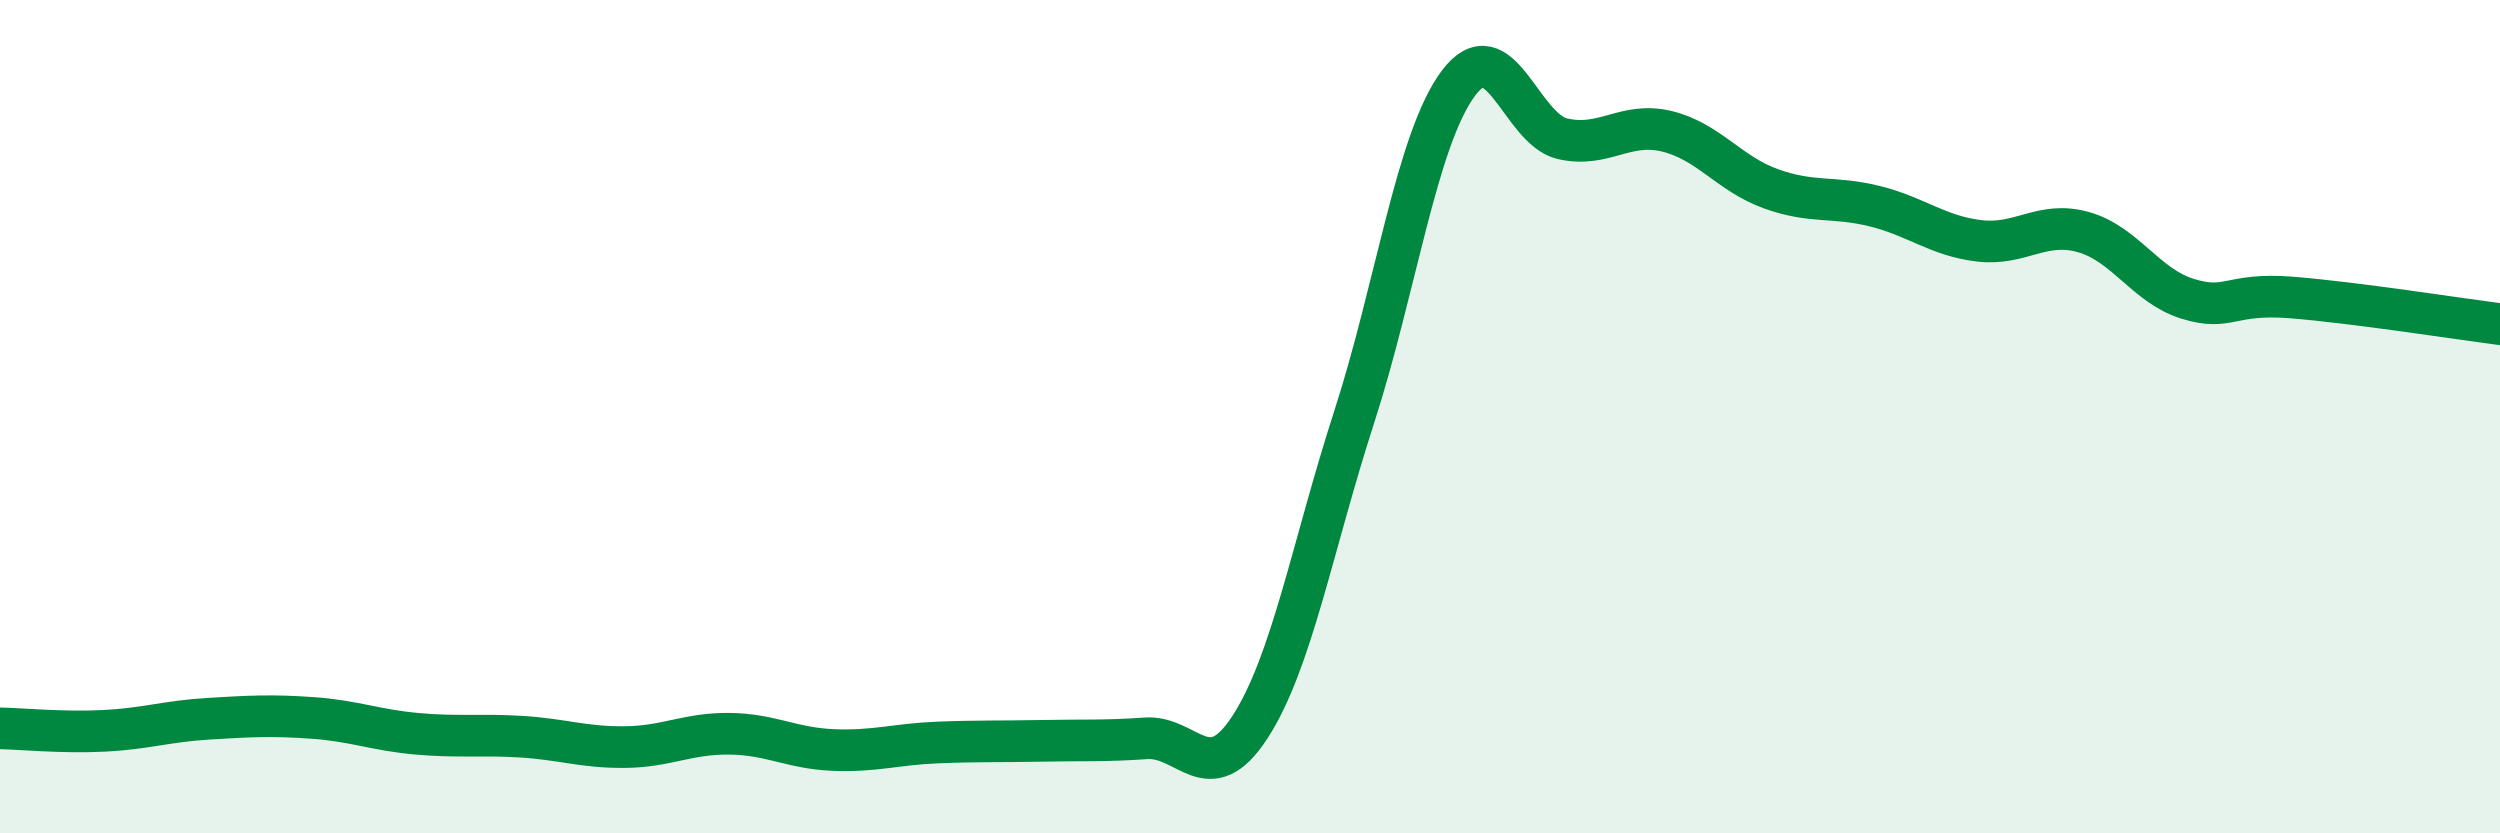 
    <svg width="60" height="20" viewBox="0 0 60 20" xmlns="http://www.w3.org/2000/svg">
      <path
        d="M 0,17.48 C 0.5,17.49 1.5,17.59 2.5,17.54 C 3.5,17.49 4,17.31 5,17.25 C 6,17.19 6.5,17.16 7.5,17.23 C 8.5,17.3 9,17.52 10,17.61 C 11,17.7 11.5,17.62 12.5,17.68 C 13.5,17.74 14,17.94 15,17.93 C 16,17.92 16.5,17.6 17.5,17.61 C 18.5,17.62 19,17.96 20,18 C 21,18.04 21.5,17.86 22.5,17.82 C 23.5,17.78 24,17.8 25,17.78 C 26,17.76 26.5,17.79 27.5,17.72 C 28.5,17.65 29,18.99 30,17.45 C 31,15.91 31.5,13.1 32.5,10.01 C 33.5,6.92 34,3.34 35,2 C 36,0.66 36.5,3.1 37.5,3.33 C 38.5,3.56 39,2.91 40,3.15 C 41,3.39 41.5,4.17 42.5,4.53 C 43.5,4.89 44,4.7 45,4.95 C 46,5.2 46.5,5.66 47.5,5.78 C 48.5,5.9 49,5.29 50,5.57 C 51,5.85 51.5,6.86 52.5,7.17 C 53.5,7.48 53.5,7.02 55,7.14 C 56.5,7.26 59,7.65 60,7.78L60 20L0 20Z"
        fill="#008740"
        opacity="0.1"
        stroke-linecap="round"
        stroke-linejoin="round"
      />
      <path
        d="M 0,17.48 C 0.5,17.49 1.5,17.59 2.5,17.54 C 3.5,17.49 4,17.31 5,17.25 C 6,17.19 6.5,17.16 7.5,17.23 C 8.5,17.3 9,17.52 10,17.61 C 11,17.7 11.5,17.62 12.5,17.68 C 13.5,17.74 14,17.94 15,17.93 C 16,17.92 16.5,17.6 17.5,17.61 C 18.5,17.62 19,17.96 20,18 C 21,18.04 21.5,17.86 22.5,17.82 C 23.5,17.78 24,17.8 25,17.78 C 26,17.76 26.5,17.79 27.5,17.72 C 28.5,17.65 29,18.99 30,17.45 C 31,15.91 31.5,13.1 32.5,10.01 C 33.5,6.92 34,3.34 35,2 C 36,0.66 36.5,3.1 37.5,3.33 C 38.5,3.56 39,2.91 40,3.15 C 41,3.39 41.5,4.17 42.5,4.53 C 43.5,4.89 44,4.7 45,4.95 C 46,5.2 46.5,5.66 47.5,5.78 C 48.5,5.9 49,5.29 50,5.57 C 51,5.85 51.5,6.86 52.5,7.17 C 53.5,7.48 53.5,7.02 55,7.14 C 56.5,7.26 59,7.65 60,7.78"
        stroke="#008740"
        stroke-width="1"
        fill="none"
        stroke-linecap="round"
        stroke-linejoin="round"
      />
    </svg>
  
